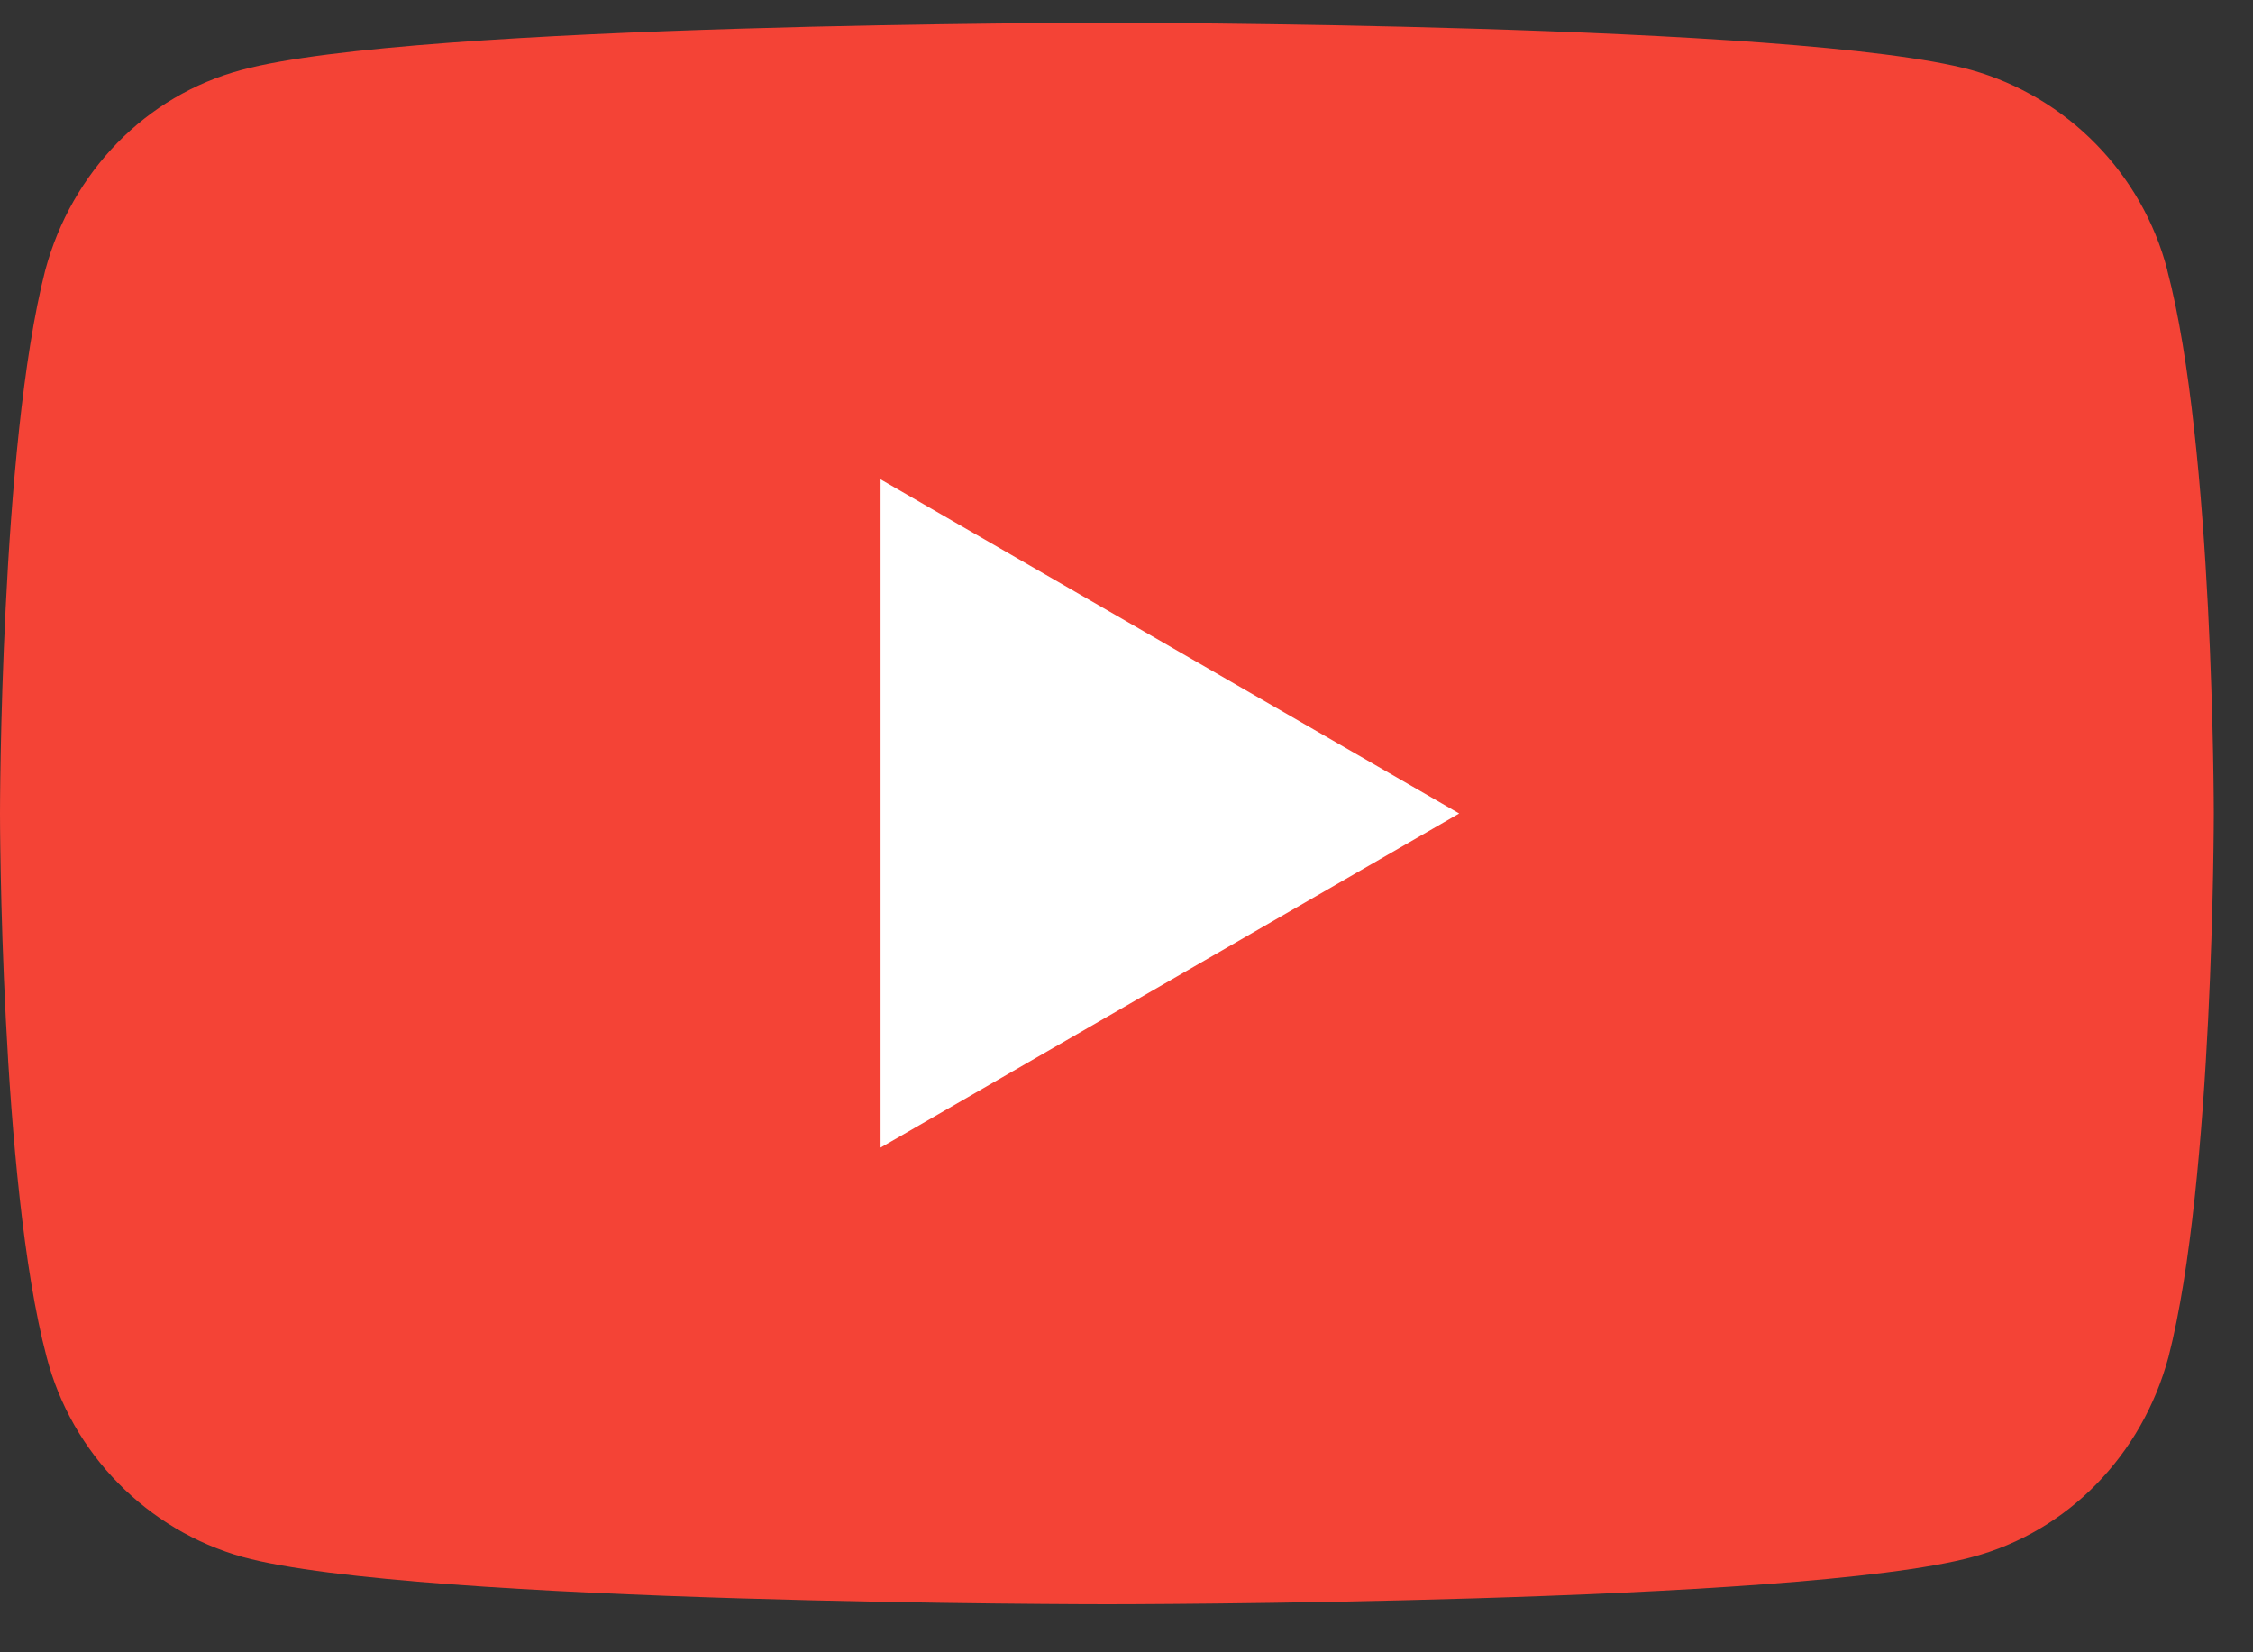<svg width="45" height="33" fill="none" xmlns="http://www.w3.org/2000/svg"><rect width="100%" height="100%" fill="#333333" stroke="none"/><path d="M43.289 5.396c-.502-1.936-2.01-3.464-3.919-3.999C35.927.455 22.109.455 22.109.455s-13.818 0-17.285.942C2.914 1.906 1.432 3.435.904 5.396 0 8.911 0 16.247 0 16.247s0 7.336.93 10.851c.502 1.936 2.01 3.464 3.919 3.999 3.442.943 17.26.943 17.26.943s13.818 0 17.285-.943c1.909-.509 3.392-2.038 3.919-3.999.904-3.515.904-10.851.904-10.851s0-7.336-.93-10.851z" fill="#F44336"/><path d="M17.588 22.92l11.557-6.673-11.557-6.673v13.347z" fill="#fff"/></svg>